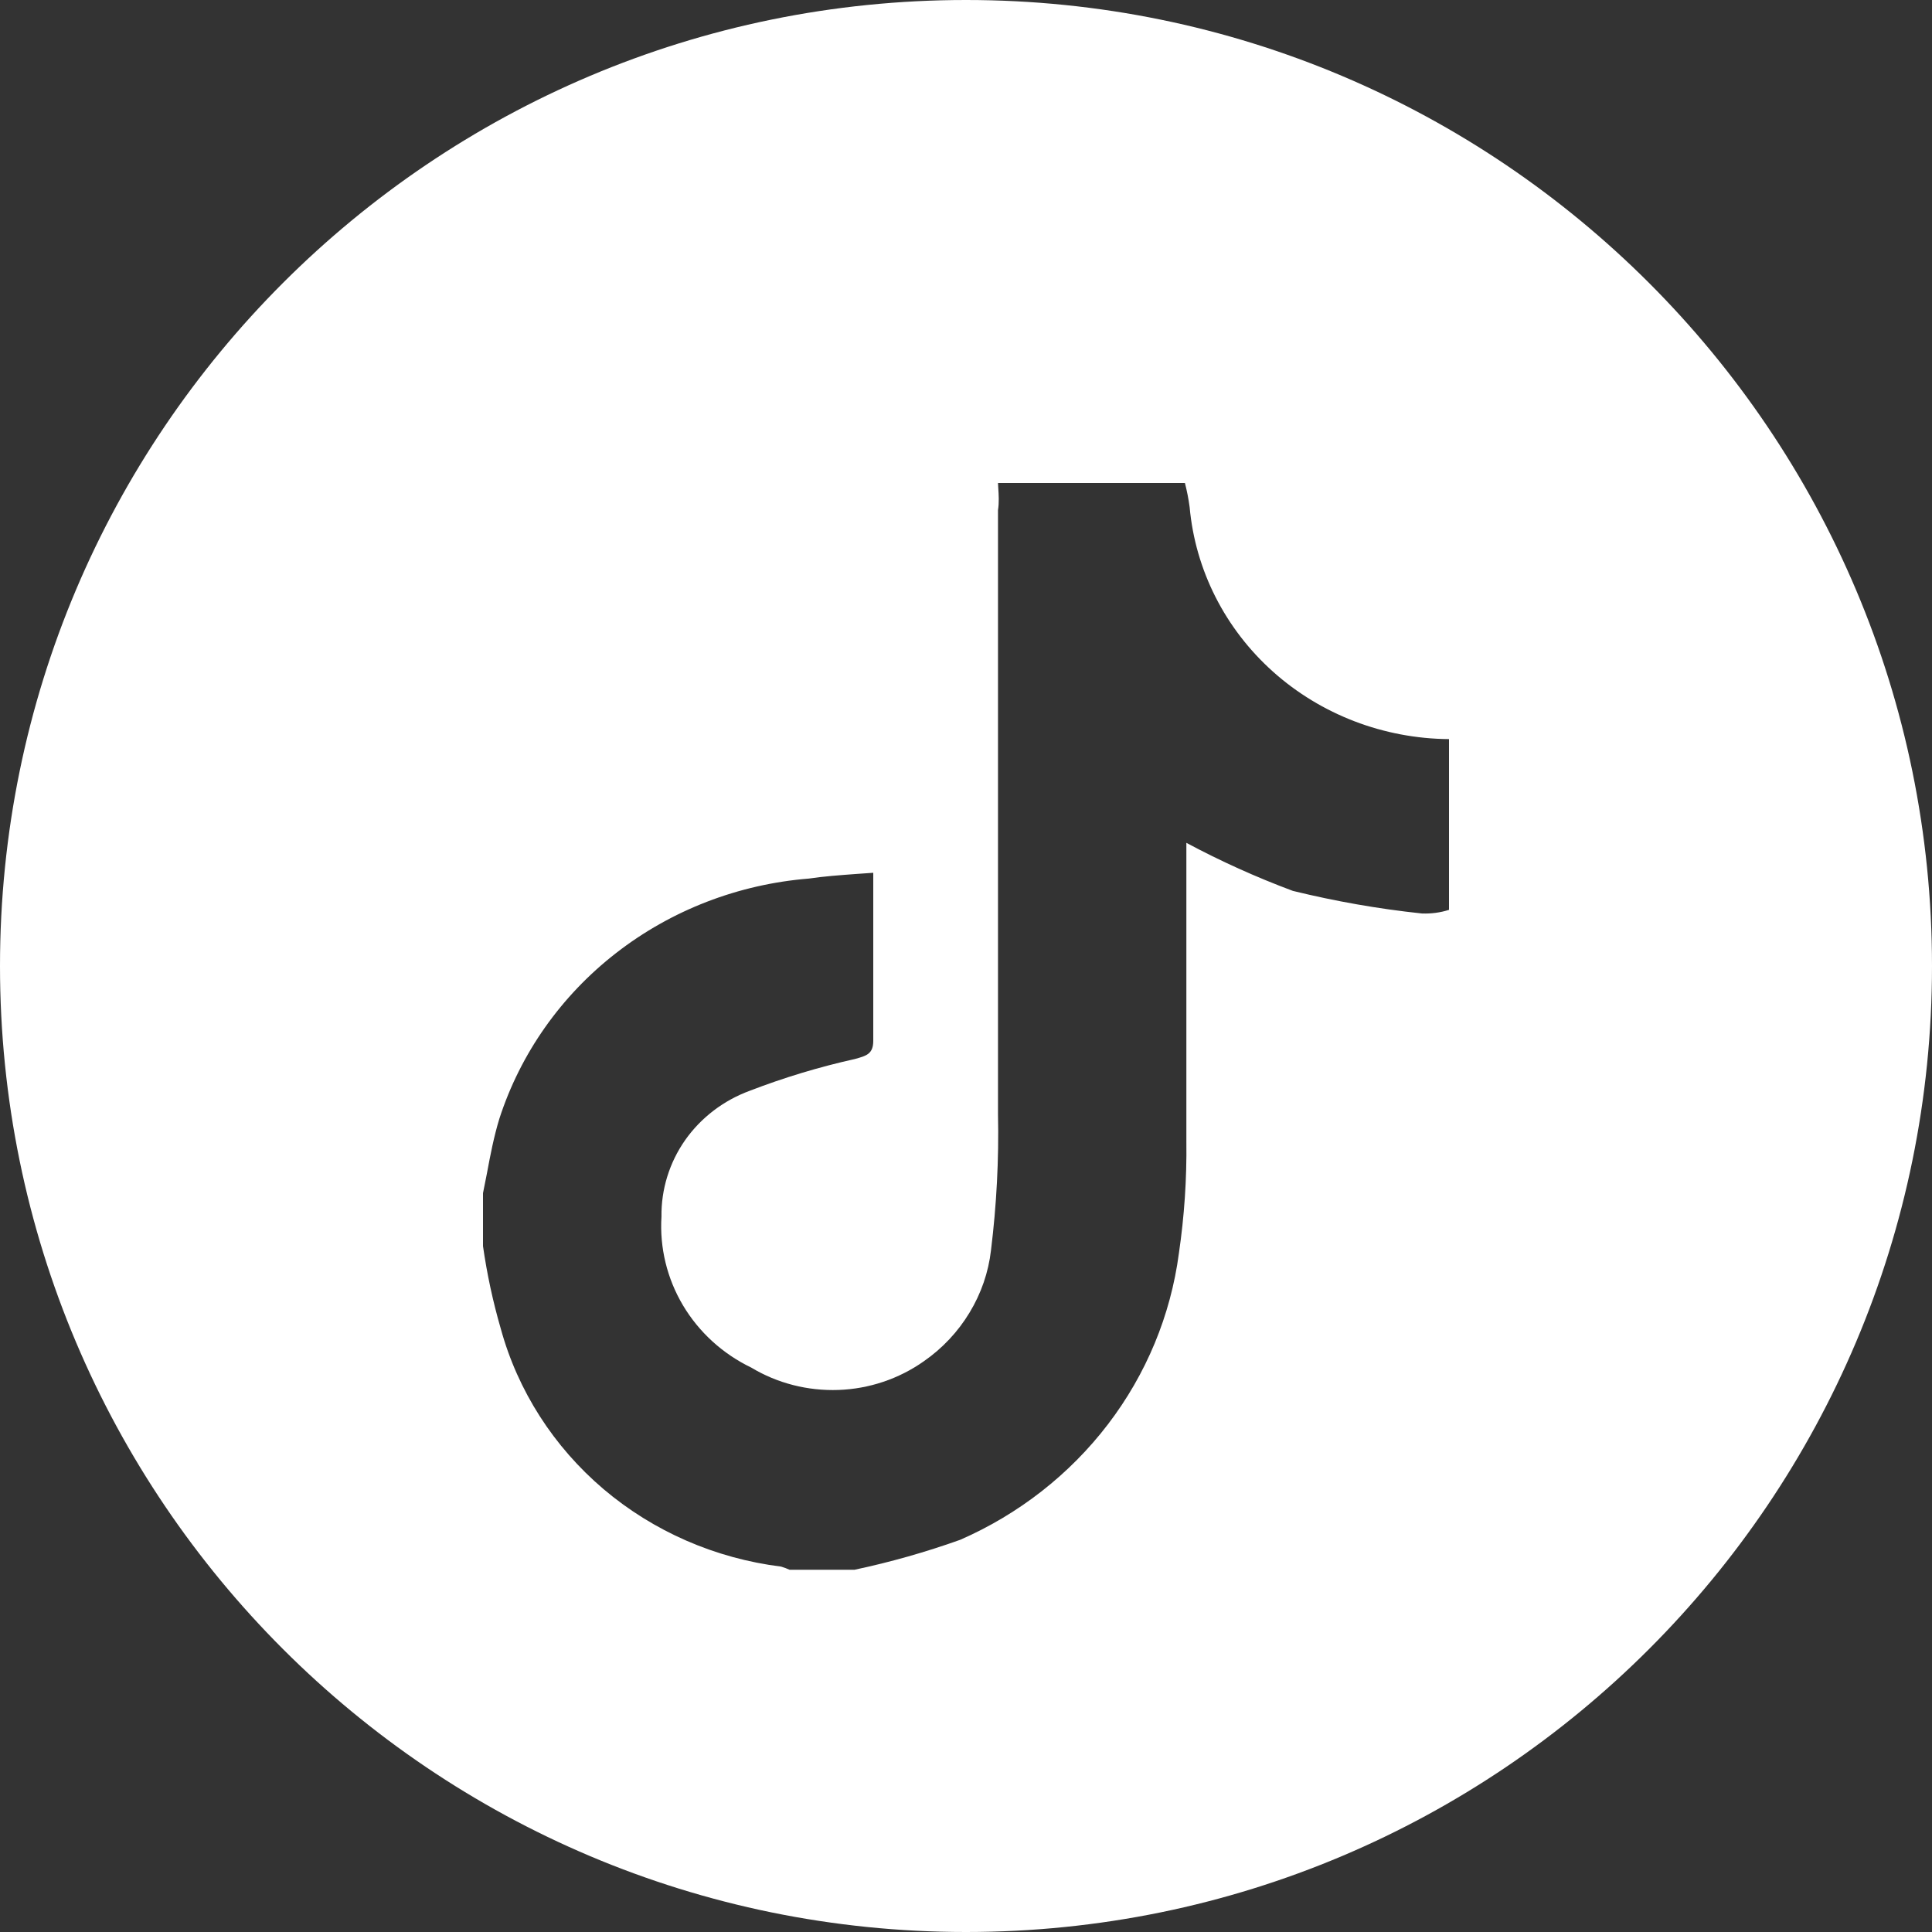 <svg width="16" height="16" viewBox="0 0 16 16" fill="none" xmlns="http://www.w3.org/2000/svg">
<rect x="0" y="0" width="16" height="16" fill="#333333" stroke="none"/>
<path fill-rule="evenodd" clip-rule="evenodd" d="M8 16C12.418 16 16 12.418 16 8C16 3.582 12.418 0 8 0C3.582 0 0 3.582 0 8C0 12.418 3.582 16 8 16ZM9.813 4H8.265C8.266 4.013 8.267 4.026 8.267 4.038C8.271 4.1 8.275 4.16 8.265 4.225V9.228C8.273 9.604 8.253 9.98 8.207 10.354C8.186 10.537 8.125 10.713 8.029 10.871C7.933 11.03 7.804 11.167 7.65 11.274C7.444 11.419 7.198 11.502 6.944 11.511C6.69 11.52 6.438 11.456 6.222 11.326C5.985 11.212 5.788 11.032 5.656 10.81C5.524 10.588 5.462 10.332 5.478 10.076C5.475 9.851 5.543 9.629 5.674 9.442C5.805 9.256 5.992 9.113 6.21 9.033C6.493 8.924 6.784 8.836 7.081 8.77L7.084 8.769C7.175 8.744 7.232 8.728 7.232 8.62V7.228C7.183 7.232 7.135 7.235 7.088 7.238C6.955 7.248 6.826 7.257 6.698 7.276C6.115 7.323 5.56 7.537 5.103 7.892C4.647 8.246 4.31 8.724 4.135 9.266C4.09 9.414 4.061 9.564 4.033 9.715C4.022 9.77 4.011 9.826 4 9.881V10.32C4.033 10.551 4.082 10.779 4.147 11.003C4.288 11.518 4.585 11.981 4.998 12.332C5.412 12.683 5.924 12.906 6.469 12.974C6.493 12.981 6.516 12.99 6.539 13H7.077C7.374 12.937 7.666 12.854 7.952 12.752C8.437 12.54 8.859 12.21 9.176 11.795C9.493 11.38 9.695 10.893 9.763 10.38C9.808 10.073 9.829 9.763 9.825 9.453V7.168V6.98C10.109 7.132 10.404 7.265 10.707 7.378C11.059 7.464 11.415 7.527 11.775 7.565C11.852 7.568 11.928 7.558 12 7.535V6.121C11.46 6.117 10.94 5.918 10.543 5.563C10.145 5.207 9.899 4.721 9.852 4.199C9.843 4.132 9.83 4.066 9.813 4Z" fill="white"/>
</svg>
